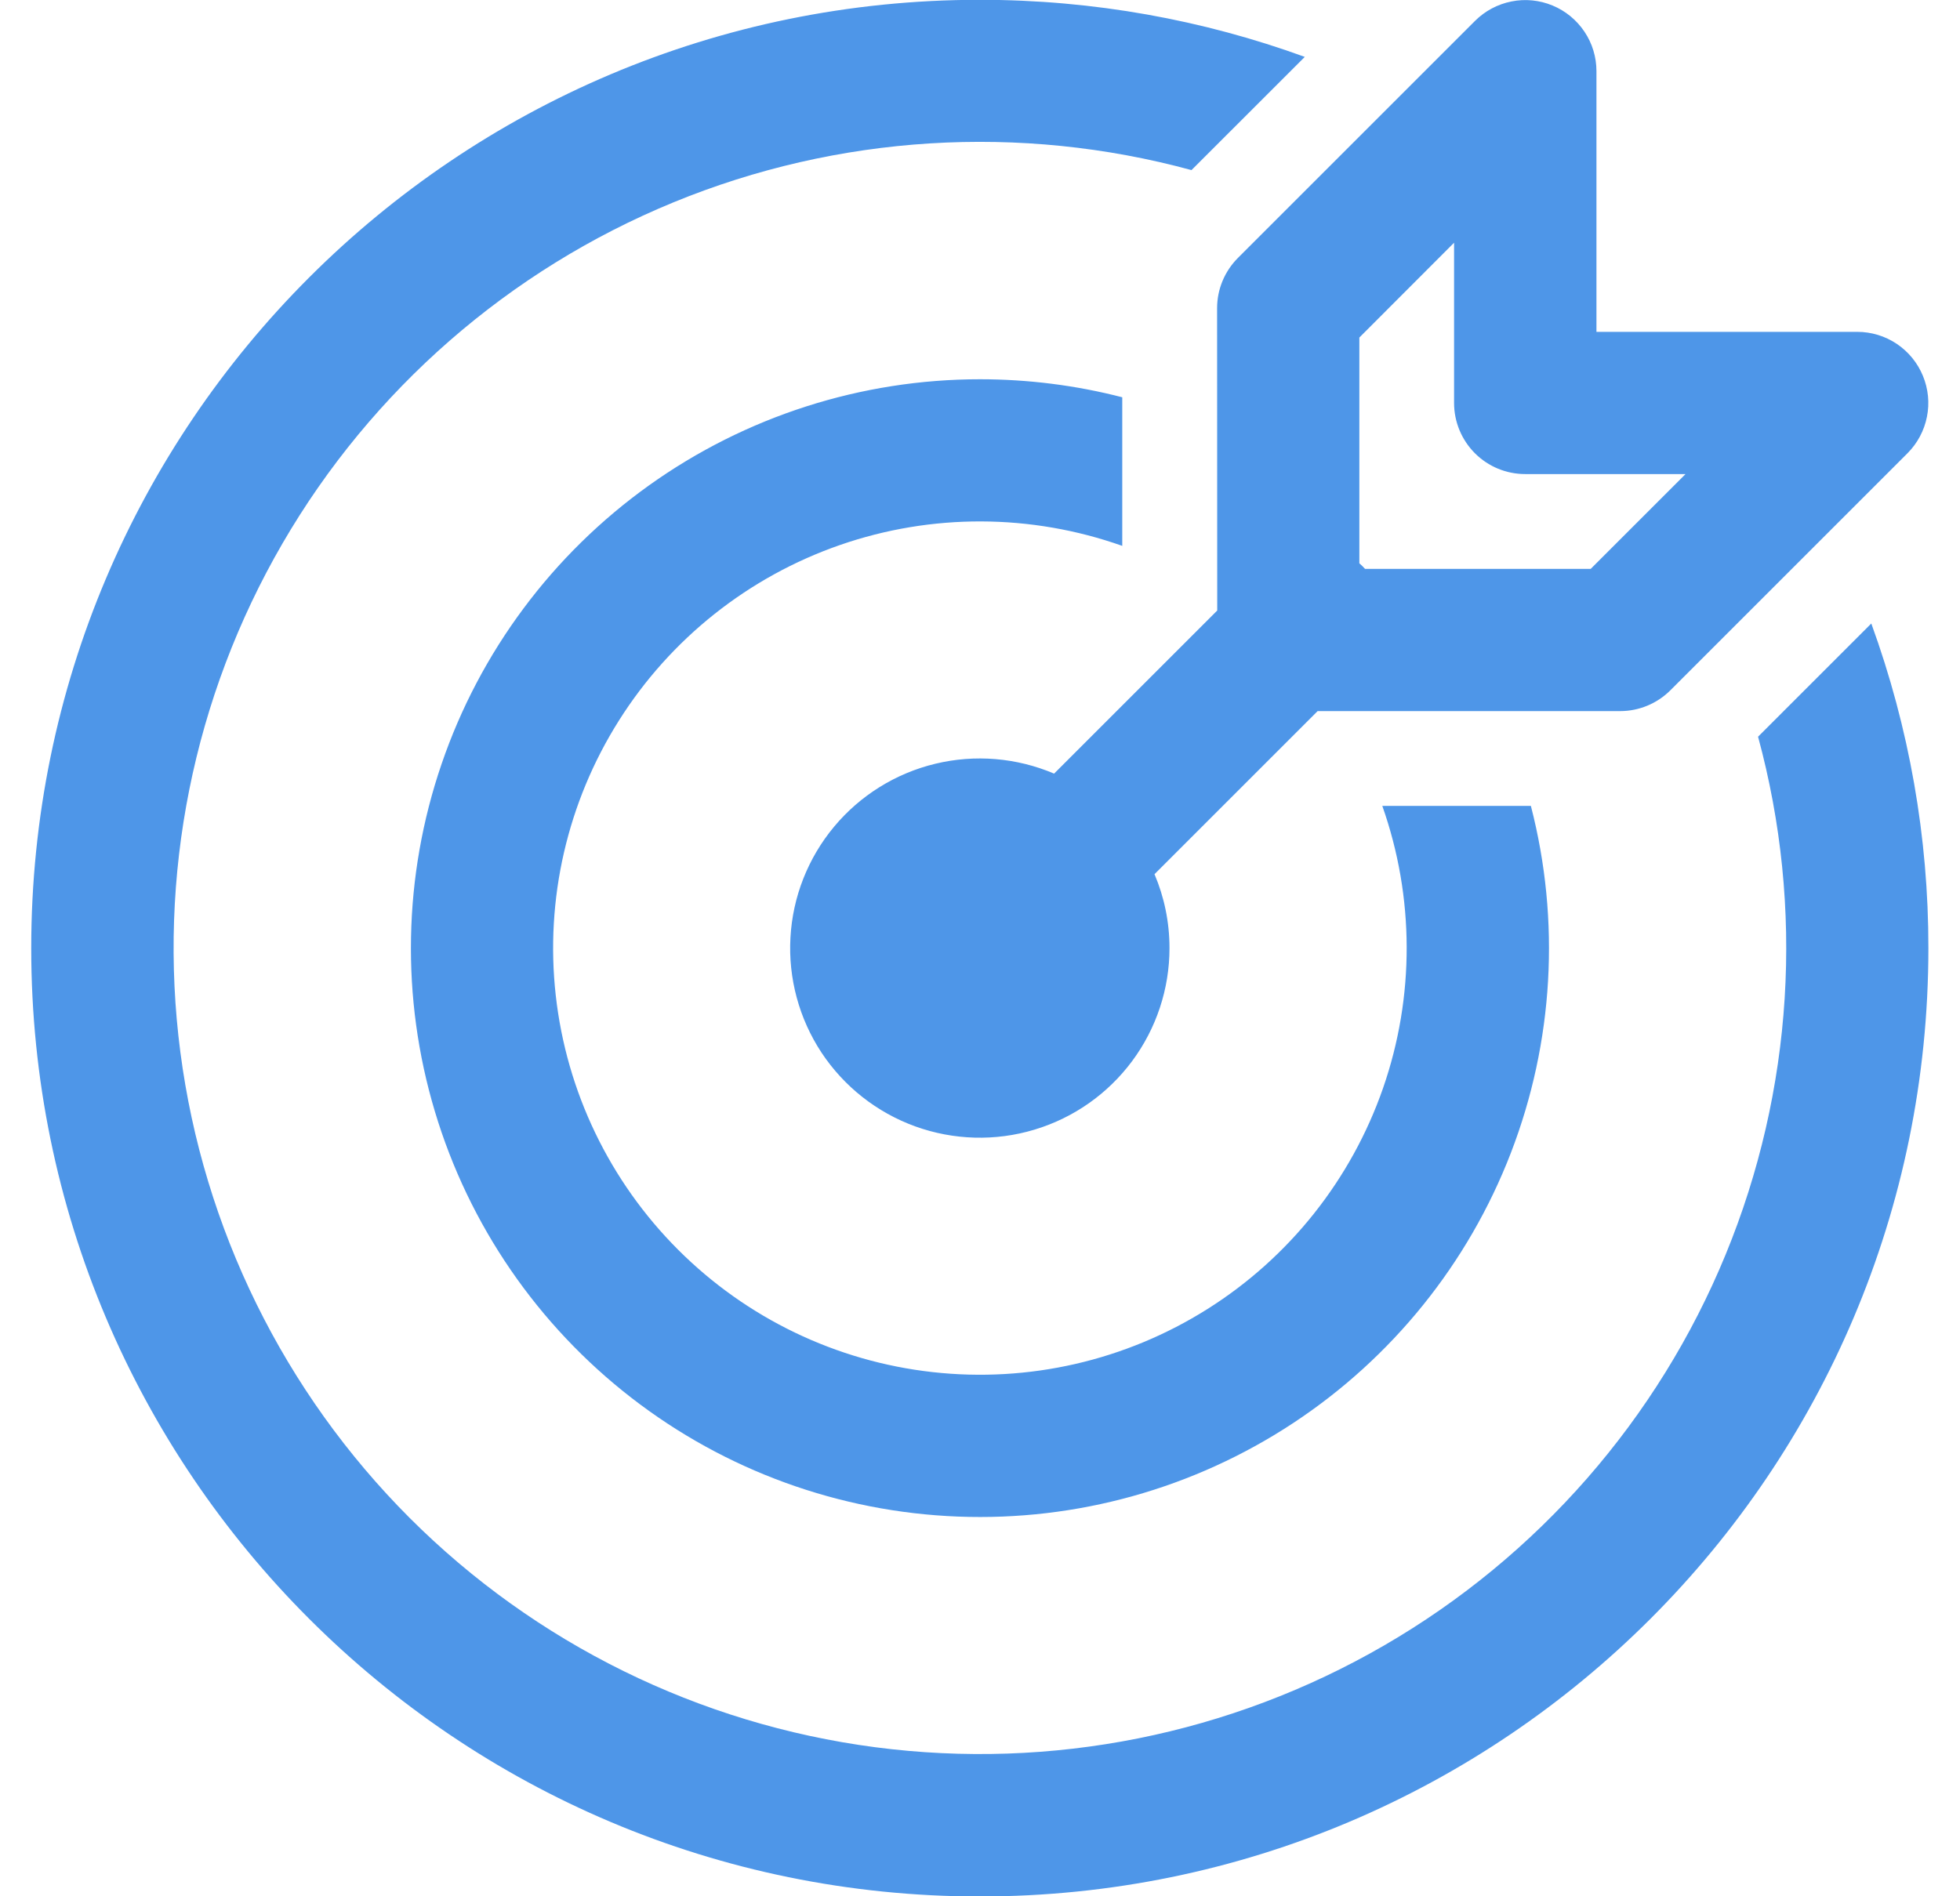 <svg width="31" height="30" viewBox="0 0 31 30" fill="none" xmlns="http://www.w3.org/2000/svg">
<path d="M15.497 -0.003C17.303 -0.003 19.034 0.317 20.637 0.9L18.845 2.691C16.132 1.953 13.252 2.133 10.652 3.201C8.051 4.27 5.877 6.168 4.467 8.599C3.056 11.031 2.489 13.861 2.853 16.648C3.217 19.436 4.492 22.025 6.479 24.014C8.467 26.002 11.056 27.277 13.843 27.642C16.631 28.007 19.46 27.441 21.893 26.031C24.325 24.622 26.224 22.448 27.293 19.848C28.362 17.248 28.543 14.368 27.806 11.655L29.597 9.864C30.196 11.51 30.502 13.248 30.5 15C30.5 23.286 23.783 30.003 15.497 30.003C7.211 30.003 0.494 23.286 0.494 15C0.494 6.714 7.211 -0.003 15.497 -0.003ZM15.497 6C16.257 6 17.014 6.095 17.75 6.285V8.636C16.307 8.125 14.732 8.12 13.286 8.622C11.84 9.124 10.607 10.103 9.79 11.398C8.973 12.692 8.62 14.226 8.79 15.748C8.96 17.27 9.642 18.688 10.725 19.771C11.807 20.854 13.226 21.537 14.747 21.707C16.269 21.878 17.803 21.526 19.098 20.709C20.393 19.893 21.372 18.66 21.875 17.214C22.377 15.768 22.373 14.194 21.863 12.75H24.213C24.683 14.568 24.572 16.486 23.897 18.238C23.222 19.989 22.016 21.485 20.448 22.517C18.88 23.549 17.029 24.066 15.153 23.993C13.278 23.921 11.472 23.265 9.988 22.115C8.504 20.965 7.416 19.381 6.878 17.583C6.339 15.785 6.376 13.863 6.984 12.087C7.591 10.311 8.739 8.77 10.266 7.678C11.793 6.587 13.623 6 15.5 6H15.497ZM18.497 15C18.497 15.645 18.289 16.272 17.904 16.79C17.519 17.307 16.978 17.687 16.36 17.872C15.743 18.058 15.082 18.039 14.476 17.82C13.869 17.6 13.35 17.191 12.994 16.654C12.639 16.116 12.466 15.477 12.502 14.834C12.537 14.19 12.779 13.575 13.192 13.079C13.604 12.584 14.166 12.234 14.793 12.083C15.419 11.932 16.078 11.986 16.672 12.239L19.252 9.659L19.25 4.875C19.25 4.577 19.369 4.291 19.58 4.08L23.33 0.33C23.487 0.173 23.688 0.066 23.906 0.023C24.124 -0.021 24.35 0.002 24.555 0.087C24.761 0.172 24.936 0.316 25.06 0.501C25.184 0.685 25.25 0.903 25.25 1.125V5.25H29.375C29.597 5.25 29.815 5.316 30 5.44C30.184 5.564 30.328 5.739 30.413 5.945C30.498 6.15 30.521 6.376 30.477 6.594C30.434 6.812 30.327 7.013 30.17 7.17L26.42 10.92C26.209 11.131 25.923 11.25 25.625 11.25H20.84L18.26 13.83C18.413 14.19 18.497 14.585 18.497 15ZM25.159 9L26.659 7.5H24.123C23.825 7.5 23.539 7.382 23.328 7.171C23.117 6.96 22.998 6.673 22.998 6.375V3.84L21.5 5.34V8.912C21.532 8.939 21.562 8.969 21.59 9H25.16H25.159Z" fill="#4E96E8"/>
</svg>
